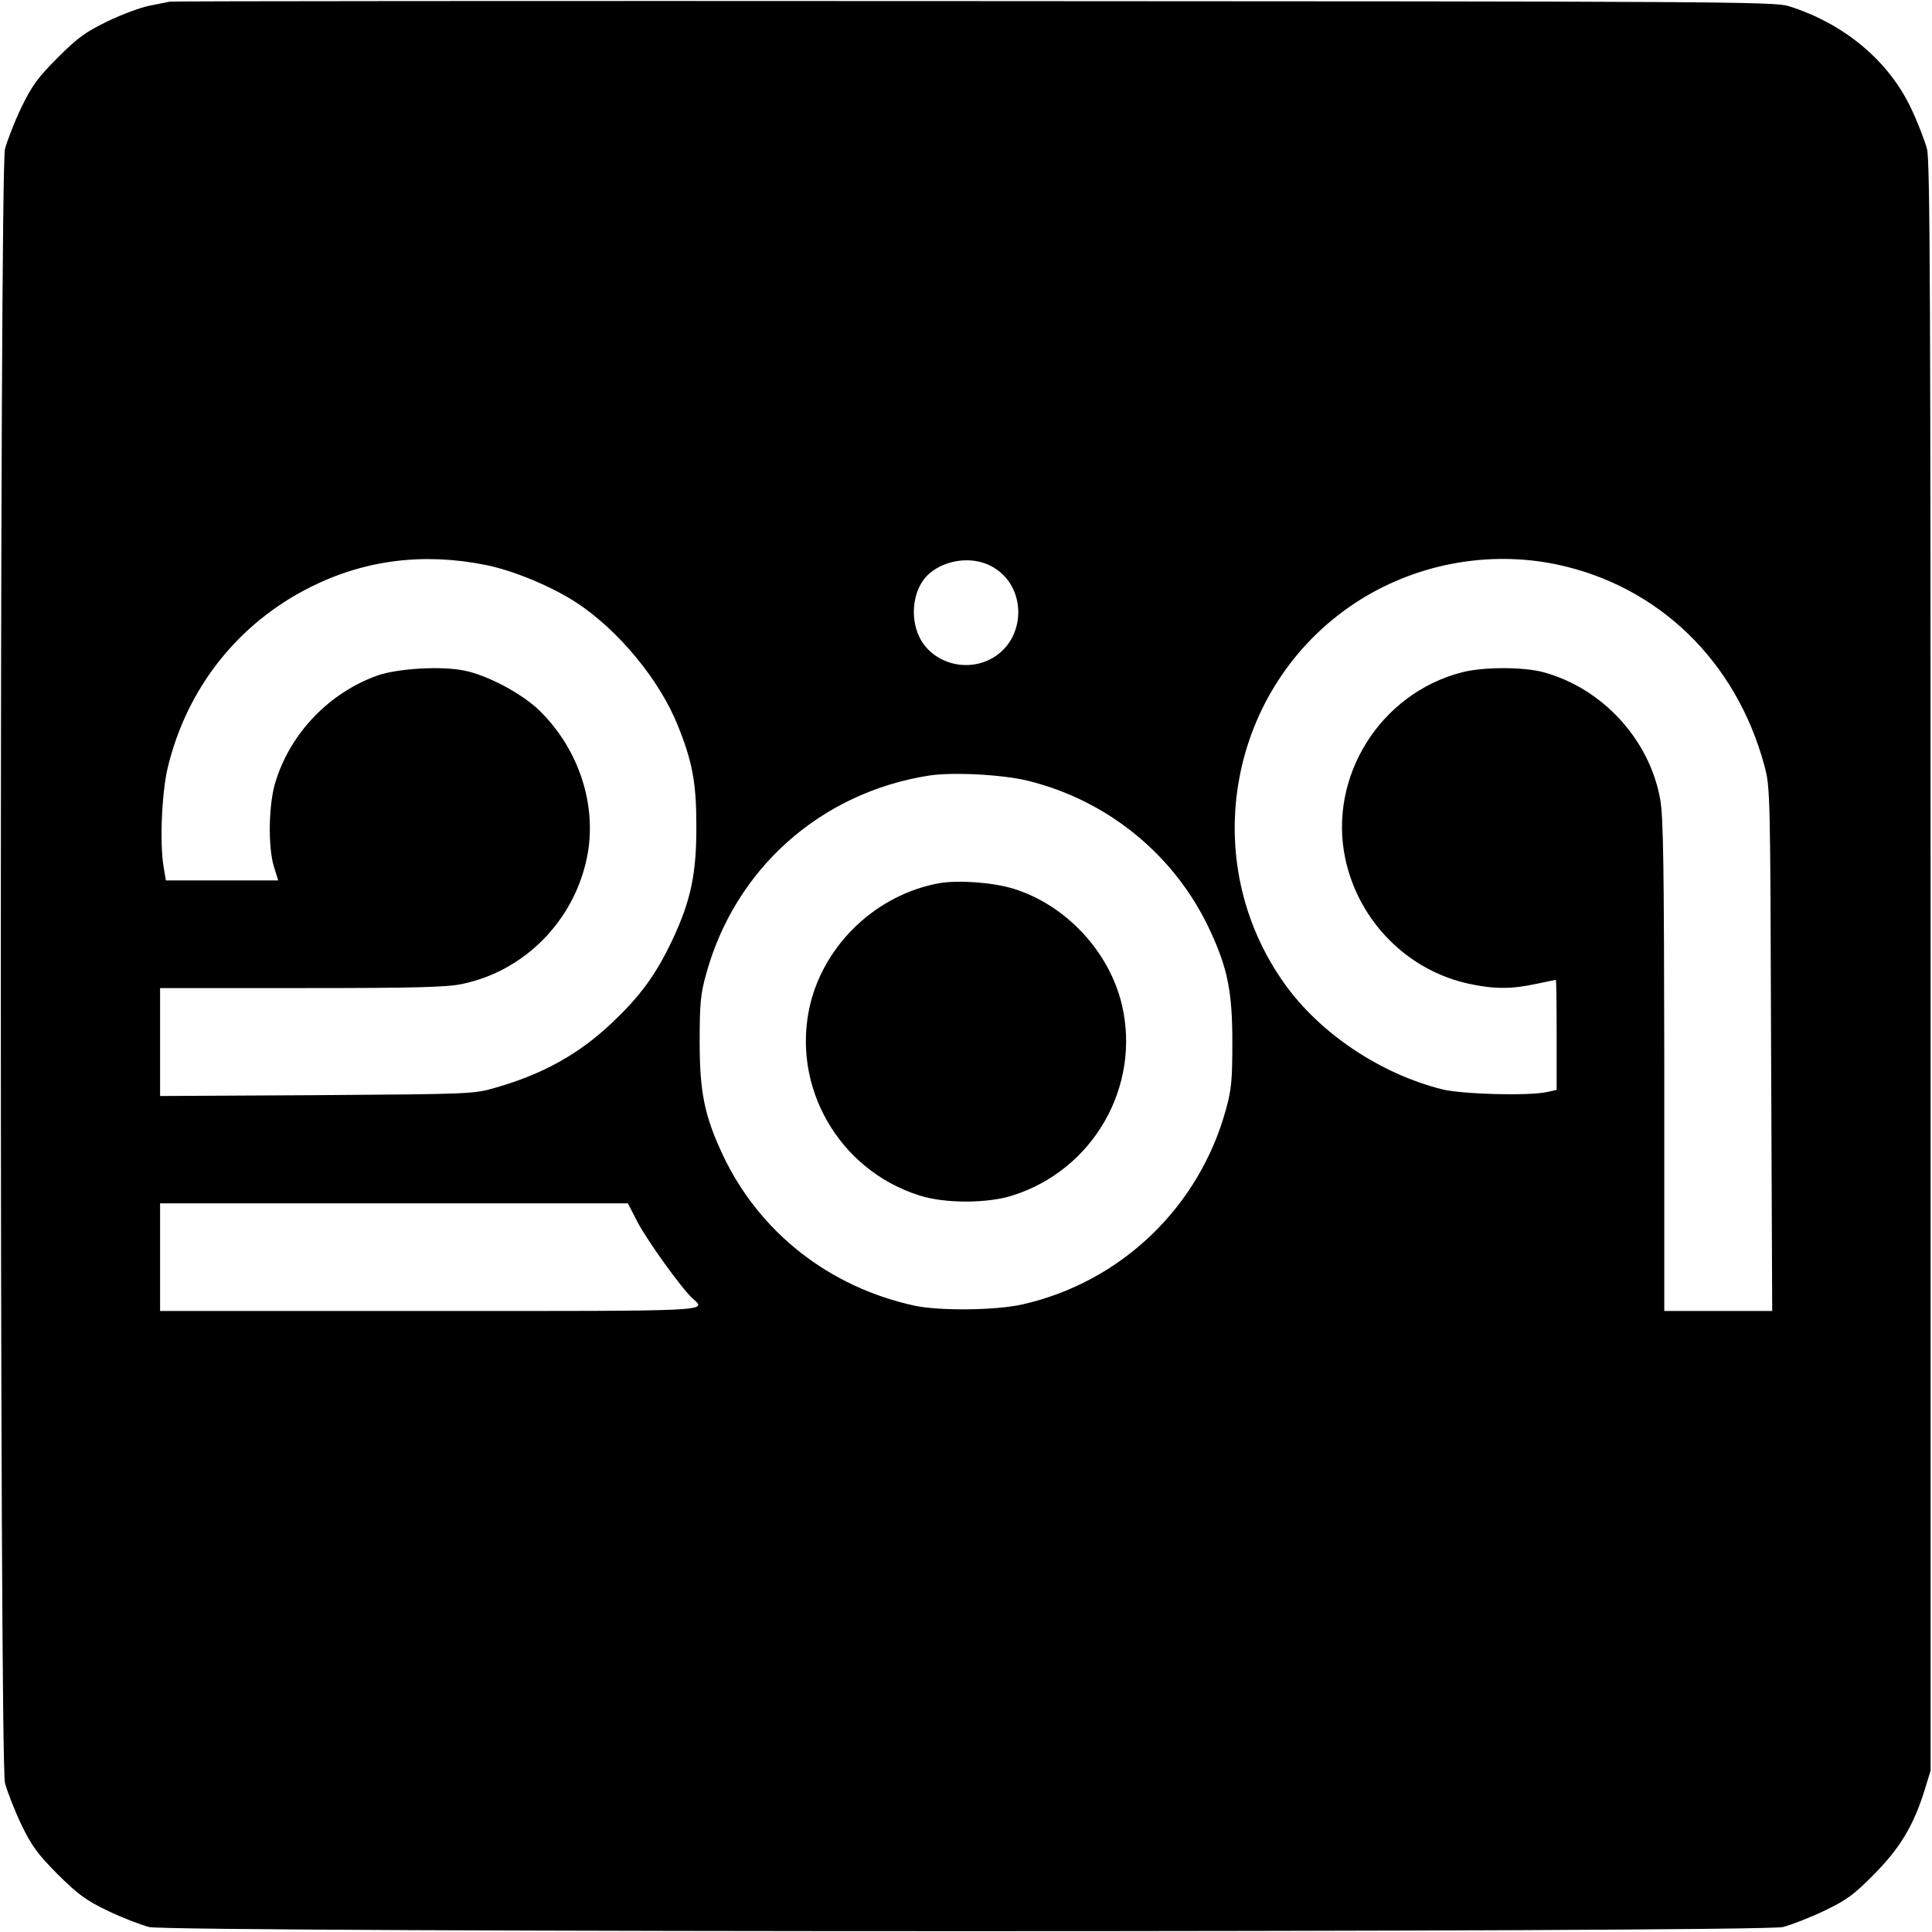 <?xml version="1.0" standalone="no"?>
<!DOCTYPE svg PUBLIC "-//W3C//DTD SVG 20010904//EN"
 "http://www.w3.org/TR/2001/REC-SVG-20010904/DTD/svg10.dtd">
<svg version="1.0" xmlns="http://www.w3.org/2000/svg"
 width="700pt" height="700pt" viewBox="0 0 700 700"
 preserveAspectRatio="xMidYMid meet">
<g transform="translate(0,700) scale(0.1,-0.1)"
fill="#000000" stroke="none">
<path d="M615 6994 c-11 -2 -45 -9 -75 -15 -30 -6 -98 -31 -150 -56 -80 -39
-108 -59 -181 -132 -73 -73 -93 -101 -132 -181 -25 -52 -51 -120 -59 -150 -20
-82 -20 -5838 0 -5920 8 -30 34 -98 59 -150 38 -79 59 -107 132 -181 74 -73
102 -94 181 -132 52 -25 120 -51 150 -59 82 -20 5838 -20 5920 0 30 8 98 34
150 59 81 39 107 58 180 132 94 95 142 175 182 301 l23 75 0 2910 c0 2405 -2
2920 -13 2965 -8 30 -34 98 -59 150 -82 172 -244 306 -443 368 -51 16 -254 17
-2950 18 -1592 1 -2904 0 -2915 -2z m1145 -2041 c100 -20 240 -78 331 -138
151 -100 299 -279 365 -444 52 -129 67 -206 67 -361 1 -175 -20 -274 -88 -418
-59 -124 -115 -201 -218 -298 -120 -114 -251 -186 -422 -235 -78 -23 -92 -23
-647 -27 l-568 -3 0 195 0 196 513 0 c411 0 526 3 582 15 225 47 403 227 451
455 40 189 -28 397 -174 538 -63 60 -185 125 -268 142 -84 18 -245 8 -318 -18
-174 -63 -312 -207 -367 -382 -26 -80 -29 -239 -6 -312 l15 -48 -203 0 -204 0
-8 48 c-15 86 -7 270 15 362 70 289 256 523 519 654 197 98 409 124 633 79z
m3880 2 c370 -78 651 -351 753 -730 21 -79 21 -97 24 -1027 l4 -948 -196 0
-195 0 0 888 c-1 721 -3 902 -15 967 -39 217 -211 403 -425 460 -72 19 -217
19 -293 -1 -296 -76 -485 -378 -423 -674 48 -228 227 -408 451 -455 89 -19
152 -19 240 0 38 8 71 15 72 15 2 0 3 -90 3 -200 l0 -199 -37 -8 c-68 -14
-302 -8 -377 10 -224 56 -443 202 -572 383 -319 447 -203 1075 254 1378 215
142 481 193 732 141z m-2051 -5 c136 -69 133 -273 -4 -340 -94 -46 -210 -8
-254 82 -37 77 -21 180 35 229 60 52 155 64 223 29z m136 -779 c291 -72 534
-271 660 -544 63 -136 80 -221 80 -402 0 -136 -3 -173 -23 -244 -97 -355 -380
-626 -737 -707 -96 -22 -300 -24 -390 -5 -310 67 -563 265 -696 546 -66 141
-84 226 -84 410 0 136 3 173 23 244 104 382 414 659 808 721 85 13 266 4 359
-19z m-1415 -1599 c35 -67 160 -241 199 -276 53 -48 85 -46 -954 -46 l-975 0
0 195 0 195 848 0 847 0 35 -68z"/>
<path d="M3403 3800 c-226 -41 -415 -219 -468 -441 -69 -295 103 -597 395
-690 91 -30 249 -30 340 0 292 93 464 395 395 690 -46 194 -203 362 -393 421
-75 23 -198 32 -269 20z"/>
</g>
</svg>
